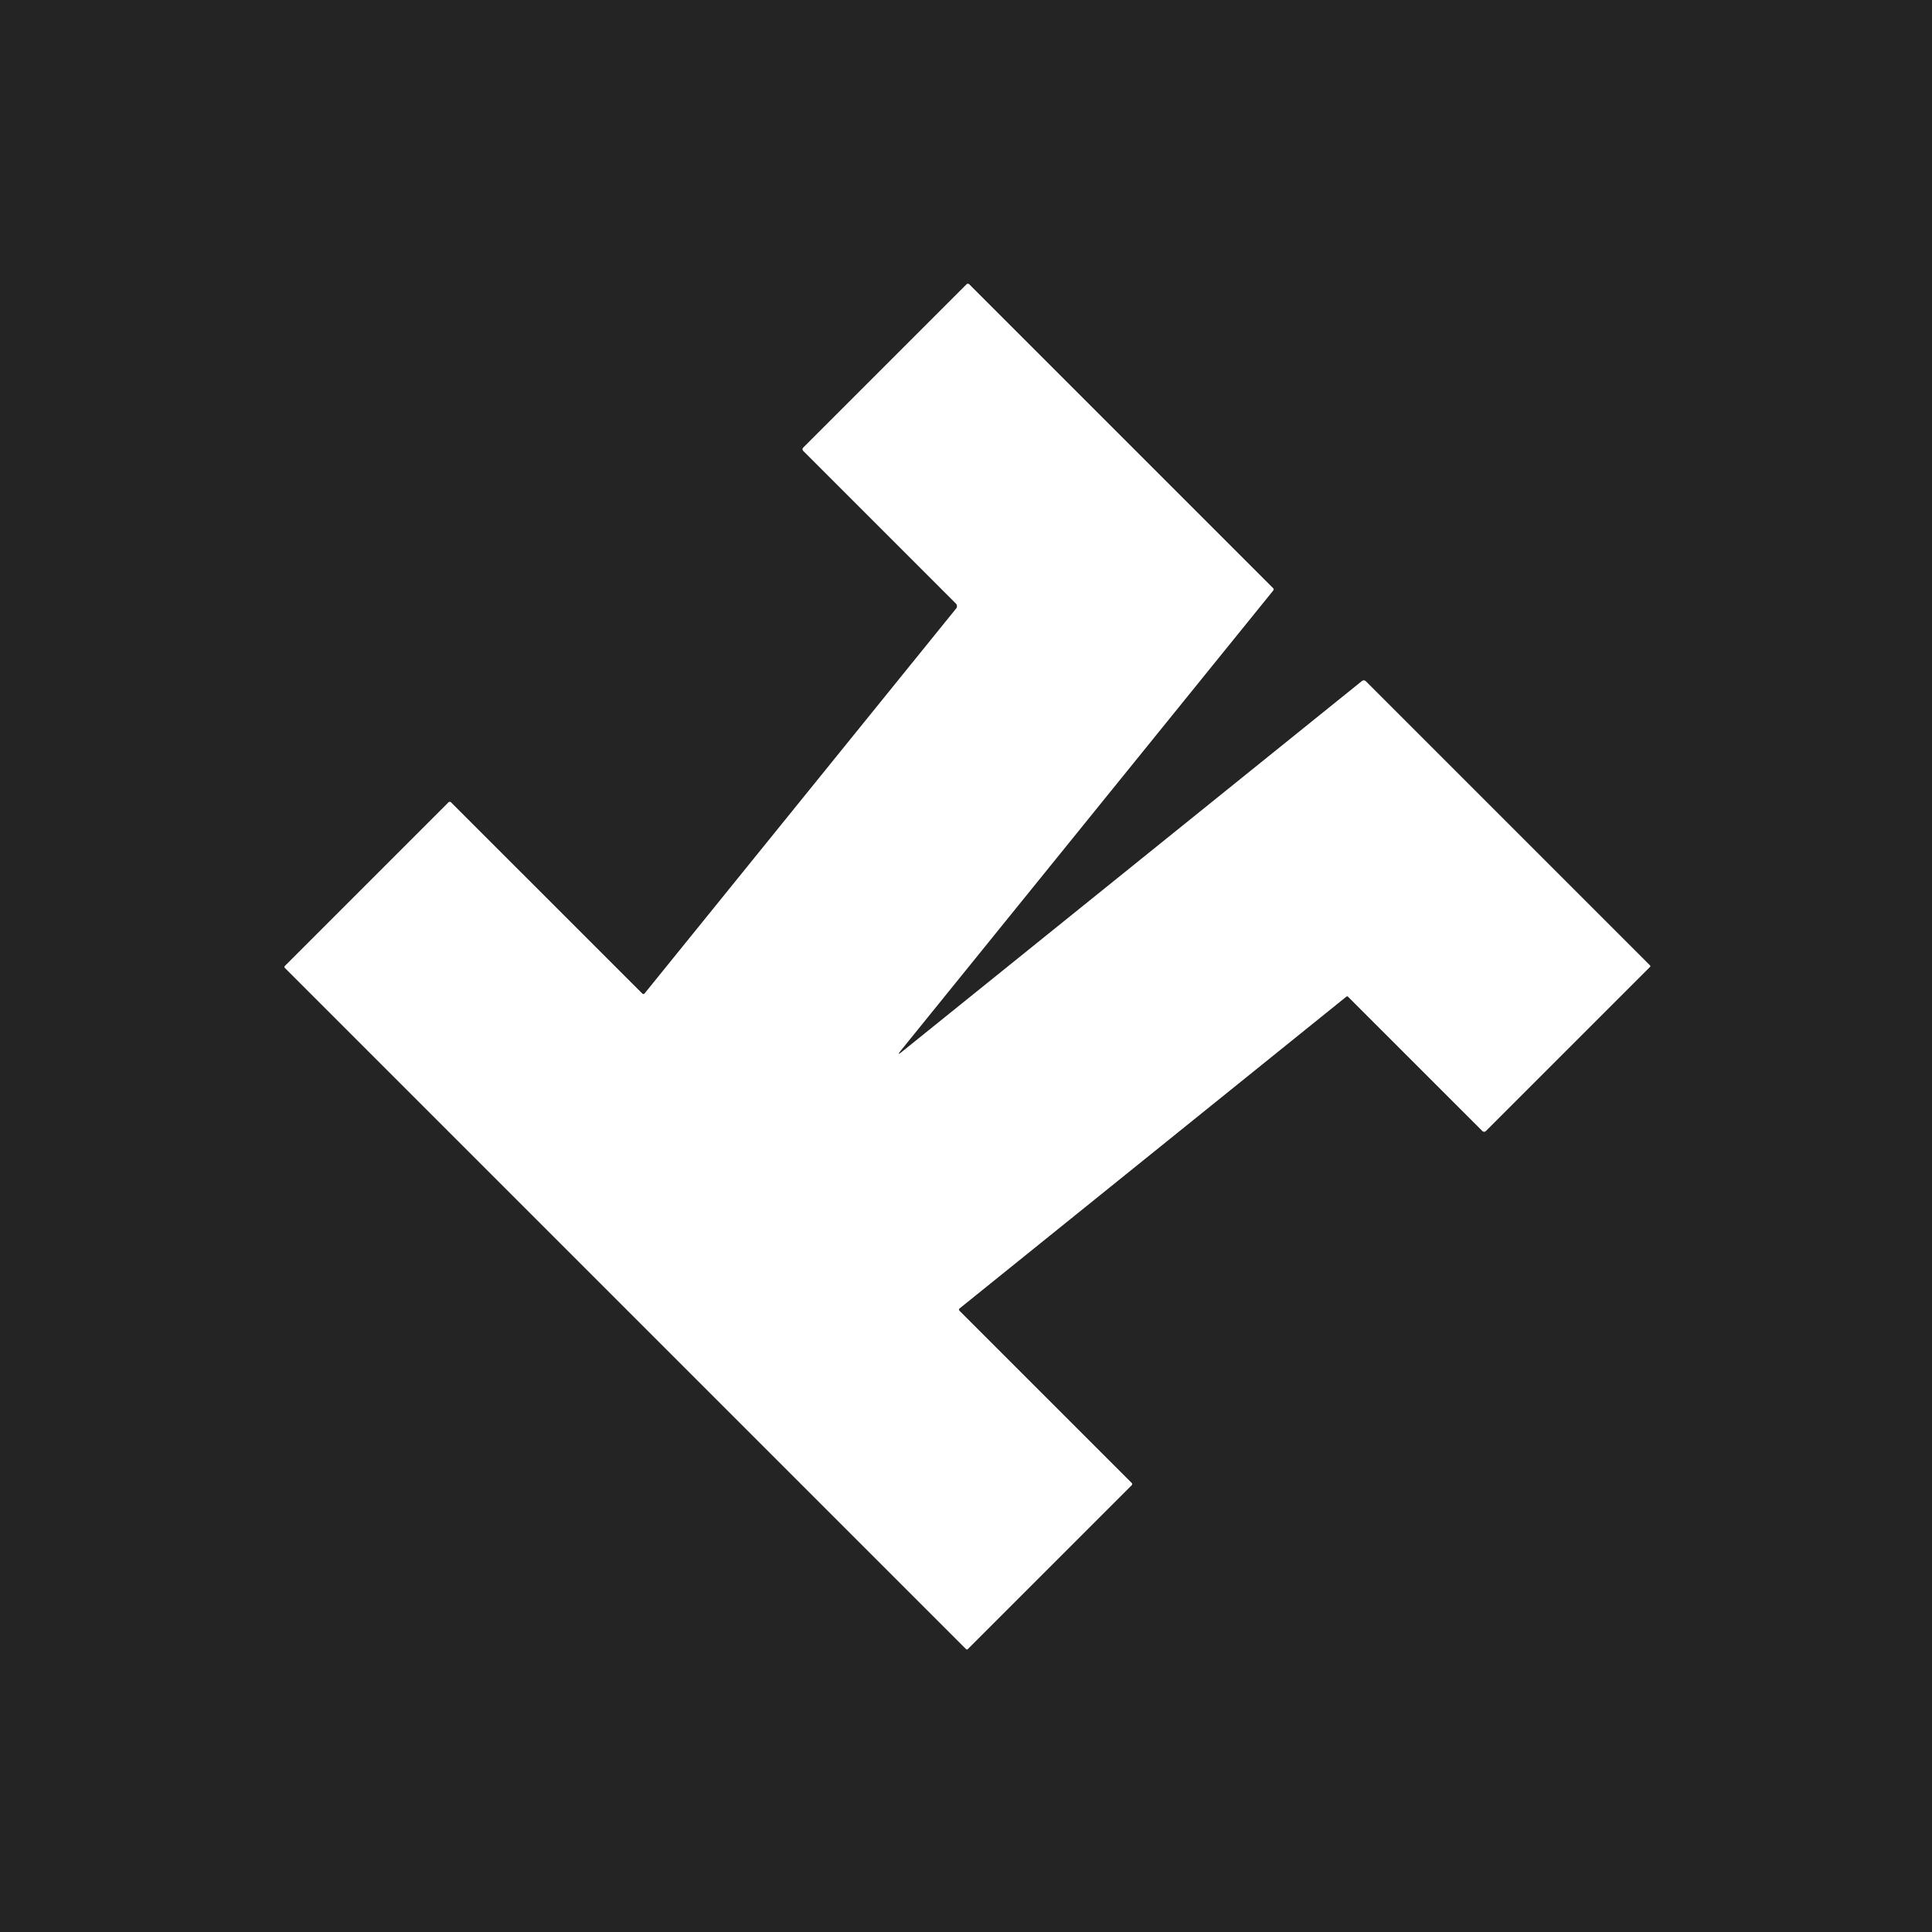 <?xml version="1.0" encoding="UTF-8" standalone="no"?>
<!DOCTYPE svg PUBLIC "-//W3C//DTD SVG 1.1//EN" "http://www.w3.org/Graphics/SVG/1.1/DTD/svg11.dtd">
<svg xmlns="http://www.w3.org/2000/svg" version="1.1" viewBox="0.00 0.00 512.00 512.00">
<rect x="0.00" y="0.00" width="512.00" height="512.00" fill="#808080" stroke="none"/>
<path stroke="#929292" stroke-width="2.00" fill="none" stroke-linecap="butt" vector-effect="non-scaling-stroke" d="
  M 239.16 278.64
  Q 237.33 280.11 238.81 278.29
  L 337.41 156.48
  Q 337.67 156.17 337.38 155.88
  L 256.87 75.37
  A 0.52 0.52 0.0 0 0 256.13 75.37
  L 212.94 118.56
  Q 212.45 119.05 212.94 119.55
  L 253.33 159.94
  A 0.99 0.99 0.0 0 1 253.40 161.27
  L 170.88 263.23
  Q 170.53 263.65 170.15 263.26
  L 119.53 212.65
  A 0.48 0.48 0.0 0 0 118.85 212.65
  L 75.51 255.99
  A 0.37 0.37 0.0 0 0 75.51 256.51
  L 256.01 437.01
  A 0.33 0.30 45.6 0 0 256.45 437.04
  L 299.91 393.58
  A 0.40 0.40 0.0 0 0 299.91 393.02
  L 254.28 347.39
  A 0.45 0.44 48.2 0 1 254.31 346.72
  L 356.77 264.13
  Q 357.04 263.91 357.28 264.16
  L 392.85 299.72
  A 0.65 0.65 0.0 0 0 393.77 299.72
  L 437.23 256.26
  Q 437.45 256.04 437.23 255.82
  L 362.02 180.61
  Q 361.47 180.06 360.86 180.55
  L 239.16 278.64"
/>
<path fill="#242424" d="
  M 512.00 0.00
  L 512.00 512.00
  L 0.00 512.00
  L 0.00 0.00
  L 512.00 0.00
  Z
  M 239.16 278.64
  Q 237.33 280.11 238.81 278.29
  L 337.41 156.48
  Q 337.67 156.17 337.38 155.88
  L 256.87 75.37
  A 0.52 0.52 0.0 0 0 256.13 75.37
  L 212.94 118.56
  Q 212.45 119.05 212.94 119.55
  L 253.33 159.94
  A 0.99 0.99 0.0 0 1 253.40 161.27
  L 170.88 263.23
  Q 170.53 263.65 170.15 263.26
  L 119.53 212.65
  A 0.48 0.48 0.0 0 0 118.85 212.65
  L 75.51 255.99
  A 0.37 0.37 0.0 0 0 75.51 256.51
  L 256.01 437.01
  A 0.33 0.30 45.6 0 0 256.45 437.04
  L 299.91 393.58
  A 0.40 0.40 0.0 0 0 299.91 393.02
  L 254.28 347.39
  A 0.45 0.44 48.2 0 1 254.31 346.72
  L 356.77 264.13
  Q 357.04 263.91 357.28 264.16
  L 392.85 299.72
  A 0.65 0.65 0.0 0 0 393.77 299.72
  L 437.23 256.26
  Q 437.45 256.04 437.23 255.82
  L 362.02 180.61
  Q 361.47 180.06 360.86 180.55
  L 239.16 278.64
  Z"
/>
<path fill="#ffffff" d="
  M 239.16 278.64
  L 360.86 180.55
  Q 361.47 180.06 362.02 180.61
  L 437.23 255.82
  Q 437.45 256.04 437.23 256.26
  L 393.77 299.72
  A 0.65 0.65 0.0 0 1 392.85 299.72
  L 357.28 264.16
  Q 357.04 263.91 356.77 264.13
  L 254.31 346.72
  A 0.45 0.44 48.2 0 0 254.28 347.39
  L 299.91 393.02
  A 0.40 0.40 0.0 0 1 299.91 393.58
  L 256.45 437.04
  A 0.33 0.30 45.6 0 1 256.01 437.01
  L 75.51 256.51
  A 0.37 0.37 0.0 0 1 75.51 255.99
  L 118.85 212.65
  A 0.48 0.48 0.0 0 1 119.53 212.65
  L 170.15 263.26
  Q 170.53 263.65 170.88 263.23
  L 253.40 161.27
  A 0.99 0.99 0.0 0 0 253.33 159.94
  L 212.94 119.55
  Q 212.45 119.05 212.94 118.56
  L 256.13 75.37
  A 0.52 0.52 0.0 0 1 256.87 75.37
  L 337.38 155.88
  Q 337.67 156.17 337.41 156.48
  L 238.81 278.29
  Q 237.33 280.11 239.16 278.64
  Z"
/>
</svg>
